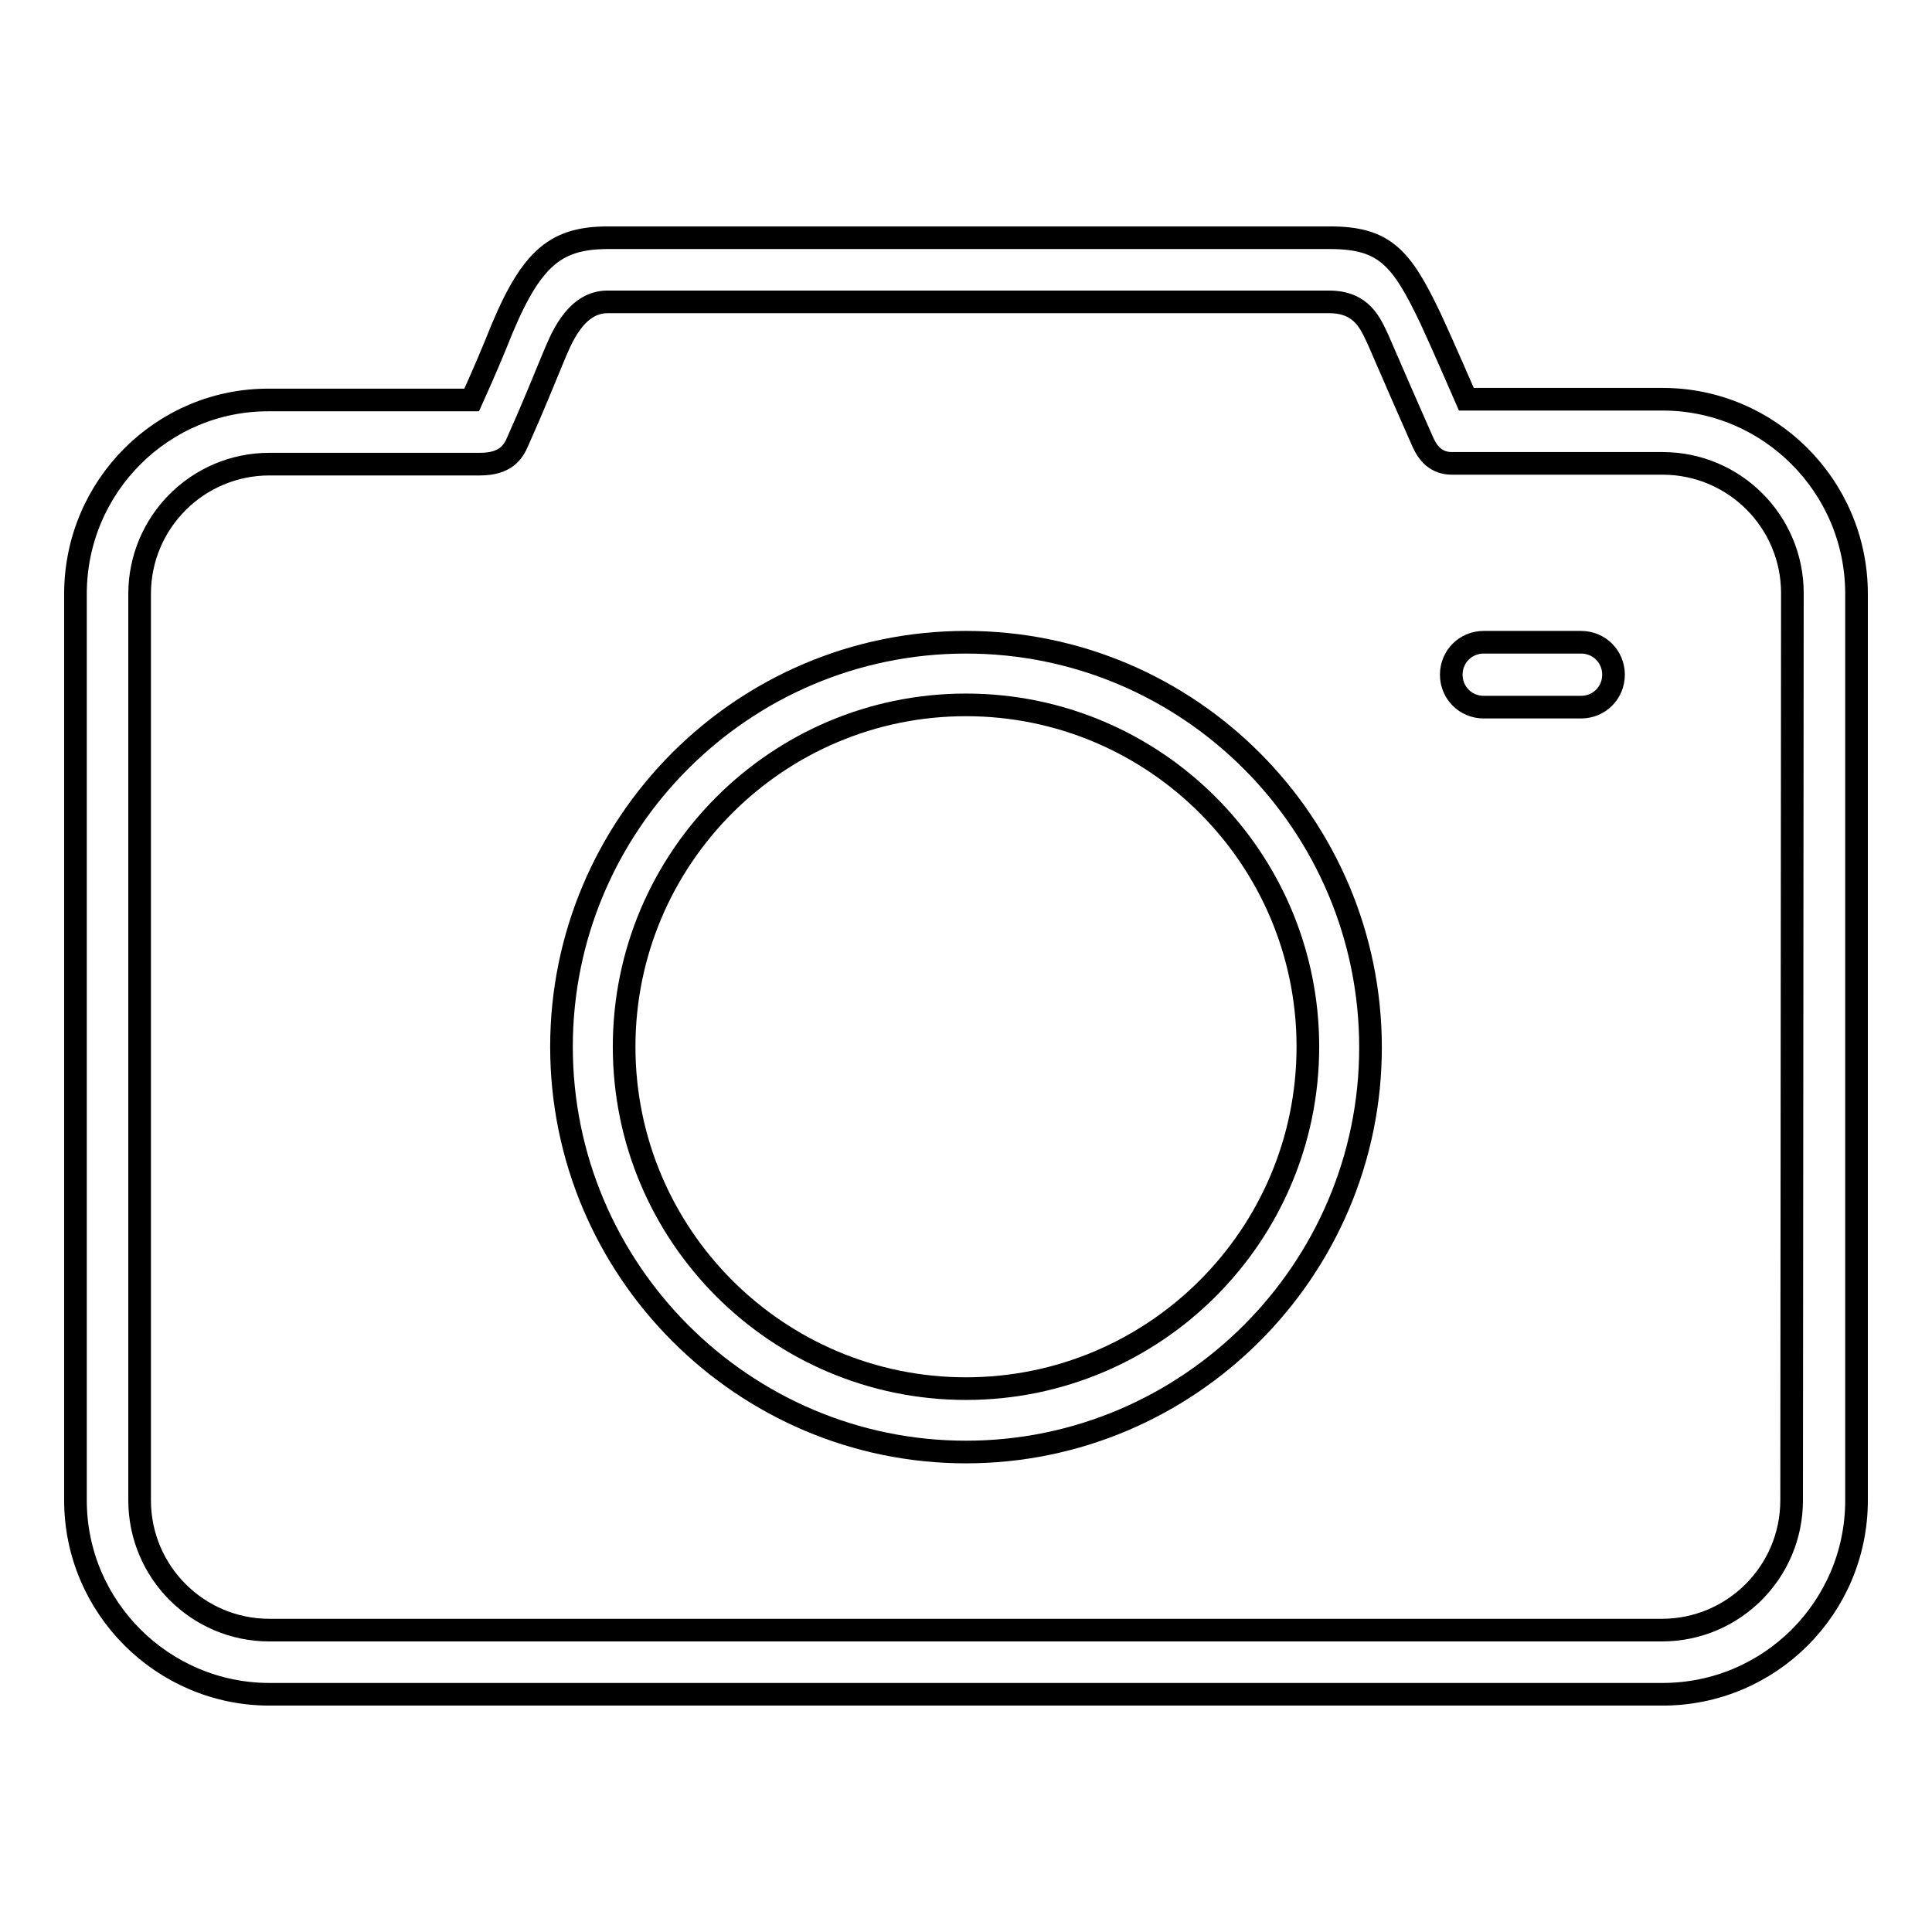 <?xml version="1.0" encoding="utf-8"?>
<!-- Svg Vector Icons : http://www.onlinewebfonts.com/icon -->
<!DOCTYPE svg PUBLIC "-//W3C//DTD SVG 1.1//EN" "http://www.w3.org/Graphics/SVG/1.1/DTD/svg11.dtd">
<svg version="1.1" xmlns="http://www.w3.org/2000/svg" xmlns:xlink="http://www.w3.org/1999/xlink" x="0px" y="0px" viewBox="0 0 256 256" enable-background="new 0 0 256 256" xml:space="preserve">
<g><g><path stroke-width="3" fill-opacity="0" stroke="#000000"  d="M220.3,52.9h-26c0,0-3.3-7.6-4.7-10.6c-3.9-8.2-6.1-10.8-13.4-10.8H128H80.6c-7.3,0-10.5,2.9-14.9,14.1c-1.3,3.2-3.2,7.4-3.2,7.4H35.7C21.6,52.9,10,64.4,10,78.7v120.1c0,14.2,11.6,25.7,25.7,25.7H128h92.3c14.2,0,25.7-11.5,25.7-25.7V78.7C246,64.4,234.4,52.9,220.3,52.9z M237.4,198.8c0,9.5-7.7,17.2-17.2,17.2H128H35.7c-9.5,0-17.2-7.7-17.2-17.2V78.7c0-9.5,7.7-17.2,17.2-17.2c0,0,23,0,27.9,0c3.4,0,4.4-1.6,5-3c2.1-4.7,3.2-7.5,4.7-11.1c0.9-2.1,2.8-7.4,7.2-7.4H128h48.1c4.4,0,5.5,2.9,6.5,5c1.5,3.5,5.1,11.7,5.9,13.5c0.7,1.6,1.8,2.9,3.9,2.9c5.8,0,27.9,0,27.9,0c9.5,0,17.2,7.7,17.2,17.2L237.4,198.8L237.4,198.8z"/><path stroke-width="3" fill-opacity="0" stroke="#000000"  d="M128,85.1c-29.6,0-53.6,24.1-53.6,53.6c0,29.6,24.1,53.7,53.6,53.7s53.6-24.1,53.6-53.6C181.6,109.2,157.6,85.1,128,85.1z M128,184c-25,0-45.3-20.3-45.3-45.3c0-25,20.3-45.3,45.3-45.3s45.3,20.3,45.3,45.3C173.3,163.7,153,184,128,184z"/><path stroke-width="3" fill-opacity="0" stroke="#000000"  d="M209.5,85.1h-12.9c-2.4,0-4.3,1.9-4.3,4.3s1.9,4.3,4.3,4.3h12.9c2.4,0,4.3-1.9,4.3-4.3S211.9,85.1,209.5,85.1z"/></g></g>
</svg>